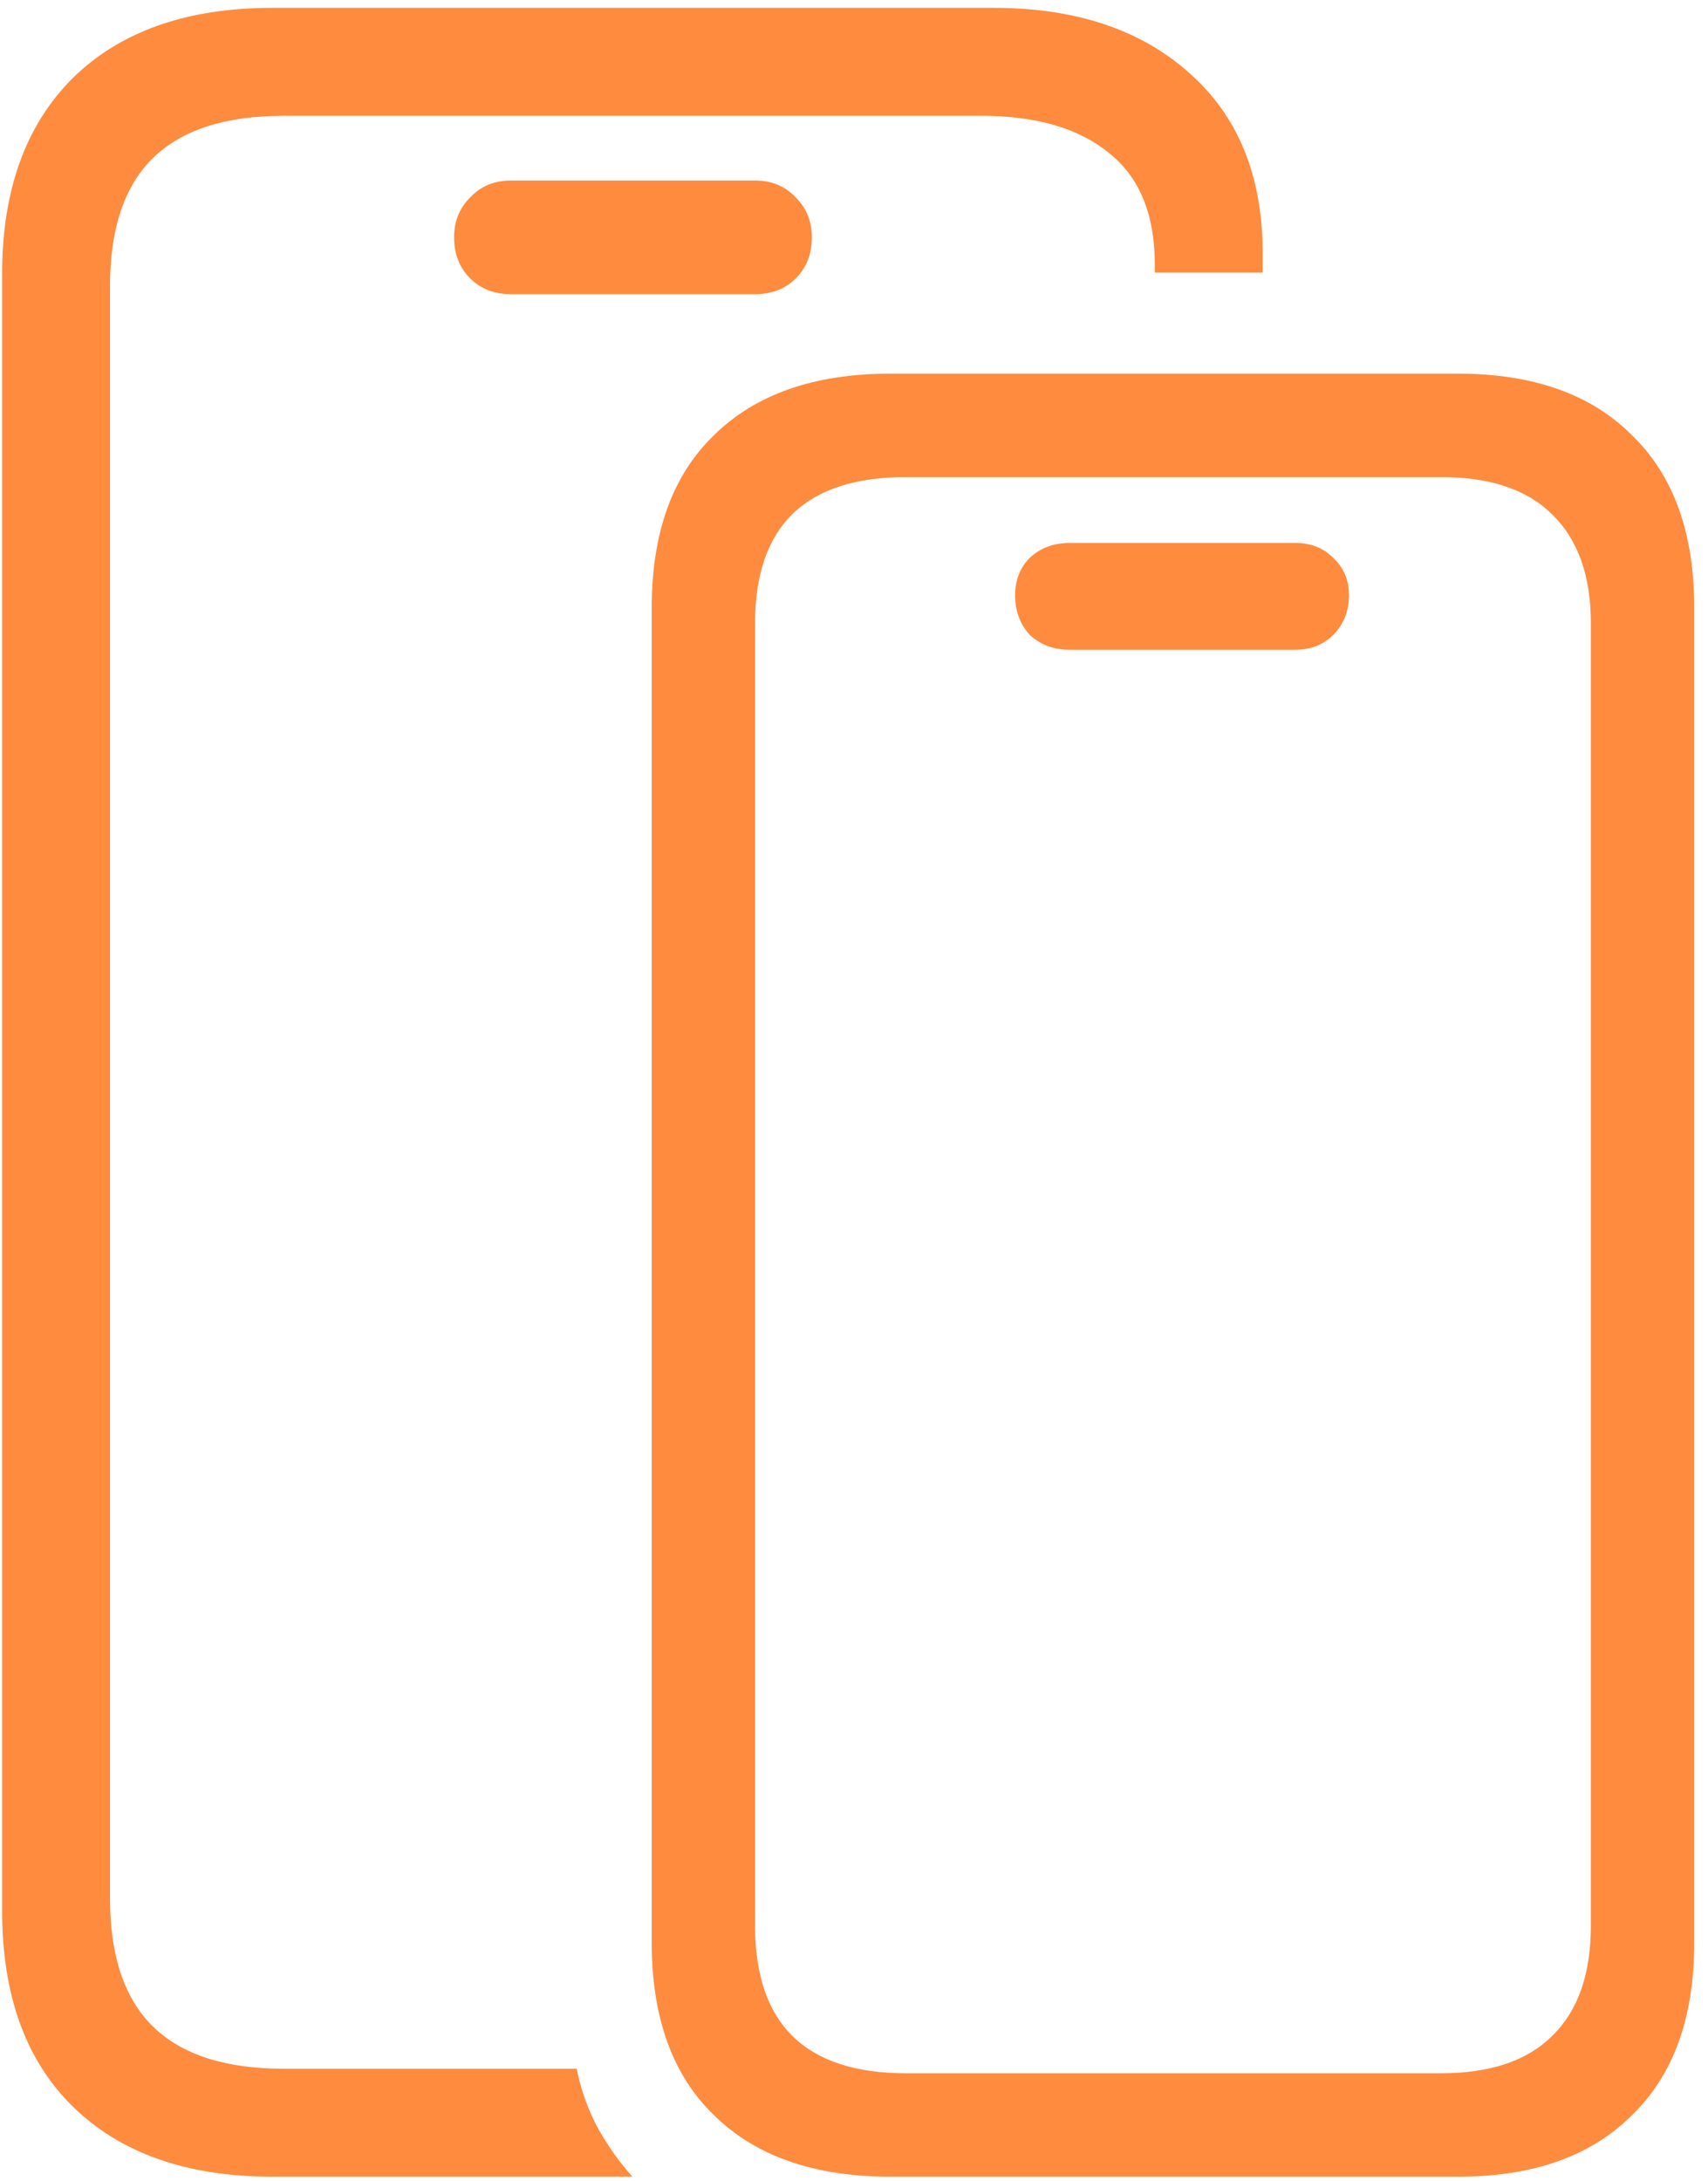 <svg width="47" height="60" viewBox="0 0 47 60" fill="none" xmlns="http://www.w3.org/2000/svg">
<path d="M7.496 59.872C5.142 59.872 3.309 59.226 1.996 57.935C0.704 56.664 0.059 54.872 0.059 52.56V7.528C0.059 5.237 0.704 3.445 1.996 2.153C3.309 0.862 5.142 0.216 7.496 0.216H27.34C29.59 0.216 31.381 0.81 32.715 1.997C34.069 3.185 34.746 4.841 34.746 6.966V7.497H31.777V7.278C31.777 5.903 31.361 4.882 30.527 4.216C29.694 3.528 28.517 3.185 26.996 3.185H7.809C6.204 3.185 5.007 3.57 4.215 4.341C3.423 5.112 3.027 6.289 3.027 7.872V52.216C3.027 53.799 3.423 54.976 4.215 55.747C5.007 56.518 6.204 56.903 7.809 56.903H15.871L15.902 57.06C16.027 57.601 16.215 58.101 16.465 58.56C16.736 59.039 17.048 59.476 17.402 59.872H7.496ZM14.059 8.091C13.6 8.091 13.225 7.945 12.934 7.653C12.642 7.362 12.496 6.987 12.496 6.528C12.496 6.091 12.642 5.726 12.934 5.435C13.225 5.122 13.6 4.966 14.059 4.966H20.777C21.236 4.966 21.611 5.122 21.902 5.435C22.194 5.726 22.34 6.091 22.34 6.528C22.34 6.987 22.194 7.362 21.902 7.653C21.611 7.945 21.236 8.091 20.777 8.091H14.059ZM24.496 59.872C22.413 59.872 20.798 59.31 19.652 58.185C18.506 57.08 17.934 55.497 17.934 53.435V16.716C17.934 14.653 18.506 13.07 19.652 11.966C20.798 10.841 22.413 10.278 24.496 10.278H40.121C42.184 10.278 43.777 10.841 44.902 11.966C46.048 13.07 46.621 14.653 46.621 16.716V53.435C46.621 55.497 46.048 57.08 44.902 58.185C43.777 59.31 42.184 59.872 40.121 59.872H24.496ZM24.934 57.028H39.652C41.007 57.028 42.027 56.685 42.715 55.997C43.423 55.31 43.777 54.299 43.777 52.966V17.153C43.777 15.841 43.423 14.841 42.715 14.153C42.027 13.466 41.007 13.122 39.652 13.122H24.934C22.163 13.122 20.777 14.466 20.777 17.153V52.966C20.777 55.674 22.163 57.028 24.934 57.028ZM29.434 17.872C28.996 17.872 28.631 17.737 28.34 17.466C28.069 17.174 27.934 16.81 27.934 16.372C27.934 15.955 28.069 15.612 28.34 15.341C28.631 15.07 28.996 14.935 29.434 14.935H35.652C36.069 14.935 36.413 15.07 36.684 15.341C36.975 15.612 37.121 15.955 37.121 16.372C37.121 16.81 36.975 17.174 36.684 17.466C36.413 17.737 36.069 17.872 35.652 17.872H29.434Z" fill="#FF8B3E"/>
</svg>
